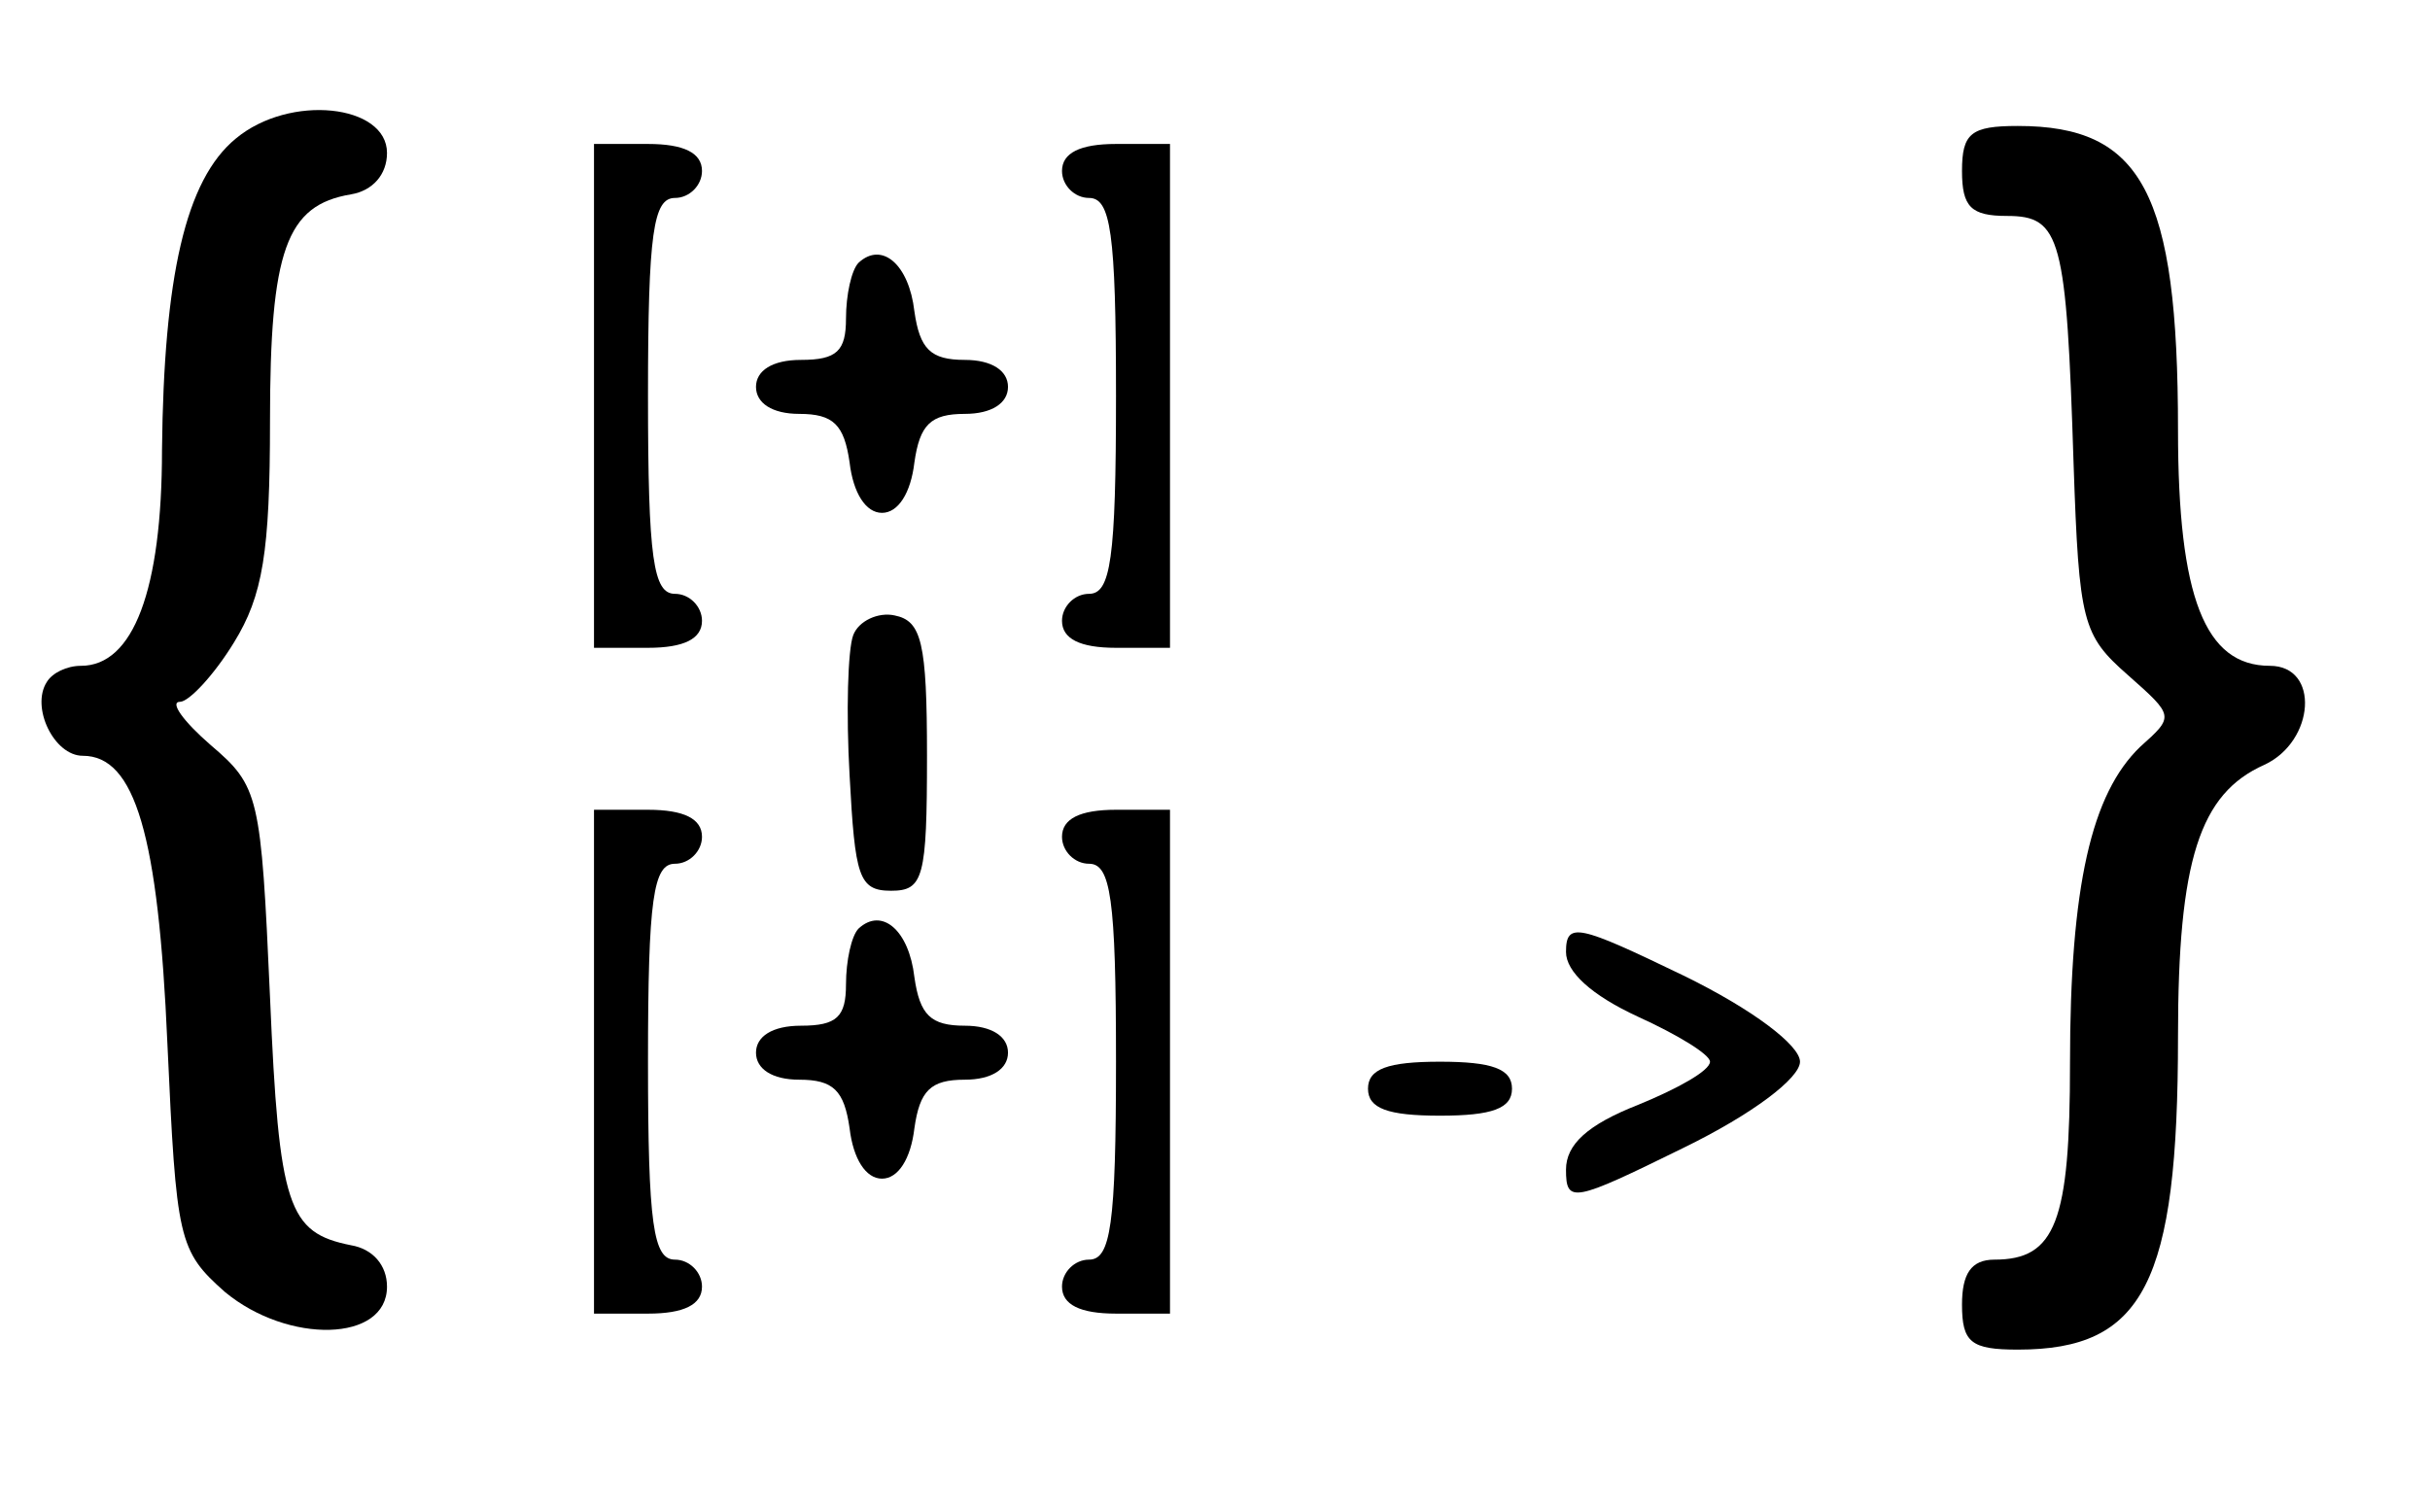 <?xml version="1.0" standalone="no"?>
<!DOCTYPE svg PUBLIC "-//W3C//DTD SVG 20010904//EN"
 "http://www.w3.org/TR/2001/REC-SVG-20010904/DTD/svg10.dtd">
<svg version="1.0" xmlns="http://www.w3.org/2000/svg"
 width="135pt" height="84pt" viewBox="0 0 135 84"
 preserveAspectRatio="xMidYMid meet">

<g transform="translate(0,84) scale(0.1,-0.1)"
fill="#000000" stroke="none">
<path d="M131 763 c-28 -23 -40 -77 -41 -173 0 -78 -16 -120 -45 -120 -8 0
-16 -4 -19 -9 -9 -14 4 -41 20 -41 29 0 42 -44 47 -160 5 -109 6 -115 32 -138
35 -29 90 -28 90 3 0 12 -8 21 -20 23 -35 7 -40 21 -45 138 -5 112 -6 117 -33
140 -15 13 -23 24 -17 24 5 0 19 15 30 33 16 26 20 50 20 123 0 95 9 120 45
126 12 2 20 11 20 23 0 27 -54 33 -84 8z"/>
<path d="M1090 745 c0 -20 5 -25 25 -25 30 0 33 -12 37 -138 3 -88 5 -95 30
-117 26 -23 26 -23 7 -40 -27 -26 -39 -77 -39 -176 0 -88 -8 -109 -42 -109
-13 0 -18 -8 -18 -25 0 -21 5 -25 31 -25 70 0 89 37 89 174 0 98 12 135 48
151 28 13 31 55 3 55 -36 0 -51 38 -51 131 0 132 -20 169 -89 169 -26 0 -31
-4 -31 -25z"/>
<path d="M330 620 l0 -140 30 0 c20 0 30 5 30 15 0 8 -7 15 -15 15 -12 0 -15
19 -15 110 0 91 3 110 15 110 8 0 15 7 15 15 0 10 -10 15 -30 15 l-30 0 0
-140z"/>
<path d="M590 745 c0 -8 7 -15 15 -15 12 0 15 -19 15 -110 0 -91 -3 -110 -15
-110 -8 0 -15 -7 -15 -15 0 -10 10 -15 30 -15 l30 0 0 140 0 140 -30 0 c-20 0
-30 -5 -30 -15z"/>
<path d="M477 694 c-4 -4 -7 -18 -7 -31 0 -18 -5 -23 -25 -23 -16 0 -25 -6
-25 -15 0 -9 9 -15 24 -15 19 0 25 -6 28 -27 2 -17 9 -28 18 -28 9 0 16 11 18
28 3 21 9 27 28 27 15 0 24 6 24 15 0 9 -9 15 -24 15 -19 0 -25 6 -28 27 -3
26 -18 39 -31 27z"/>
<path d="M474 487 c-3 -8 -4 -43 -2 -78 3 -56 5 -64 23 -64 18 0 20 7 20 75 0
63 -3 75 -18 78 -9 2 -20 -3 -23 -11z"/>
<path d="M330 250 l0 -140 30 0 c20 0 30 5 30 15 0 8 -7 15 -15 15 -12 0 -15
19 -15 110 0 91 3 110 15 110 8 0 15 7 15 15 0 10 -10 15 -30 15 l-30 0 0
-140z"/>
<path d="M590 375 c0 -8 7 -15 15 -15 12 0 15 -19 15 -110 0 -91 -3 -110 -15
-110 -8 0 -15 -7 -15 -15 0 -10 10 -15 30 -15 l30 0 0 140 0 140 -30 0 c-20 0
-30 -5 -30 -15z"/>
<path d="M477 324 c-4 -4 -7 -18 -7 -31 0 -18 -5 -23 -25 -23 -16 0 -25 -6
-25 -15 0 -9 9 -15 24 -15 19 0 25 -6 28 -27 2 -17 9 -28 18 -28 9 0 16 11 18
28 3 21 9 27 28 27 15 0 24 6 24 15 0 9 -9 15 -24 15 -19 0 -25 6 -28 27 -3
26 -18 39 -31 27z"/>
<path d="M870 311 c0 -11 14 -24 40 -36 22 -10 40 -21 40 -25 0 -5 -18 -15
-40 -24 -28 -11 -40 -22 -40 -36 0 -19 4 -18 65 12 39 19 65 39 65 48 0 9 -26
29 -65 48 -58 28 -65 30 -65 13z"/>
<path d="M760 235 c0 -11 11 -15 40 -15 29 0 40 4 40 15 0 11 -11 15 -40 15
-29 0 -40 -4 -40 -15z"/>
</g>
</svg>
